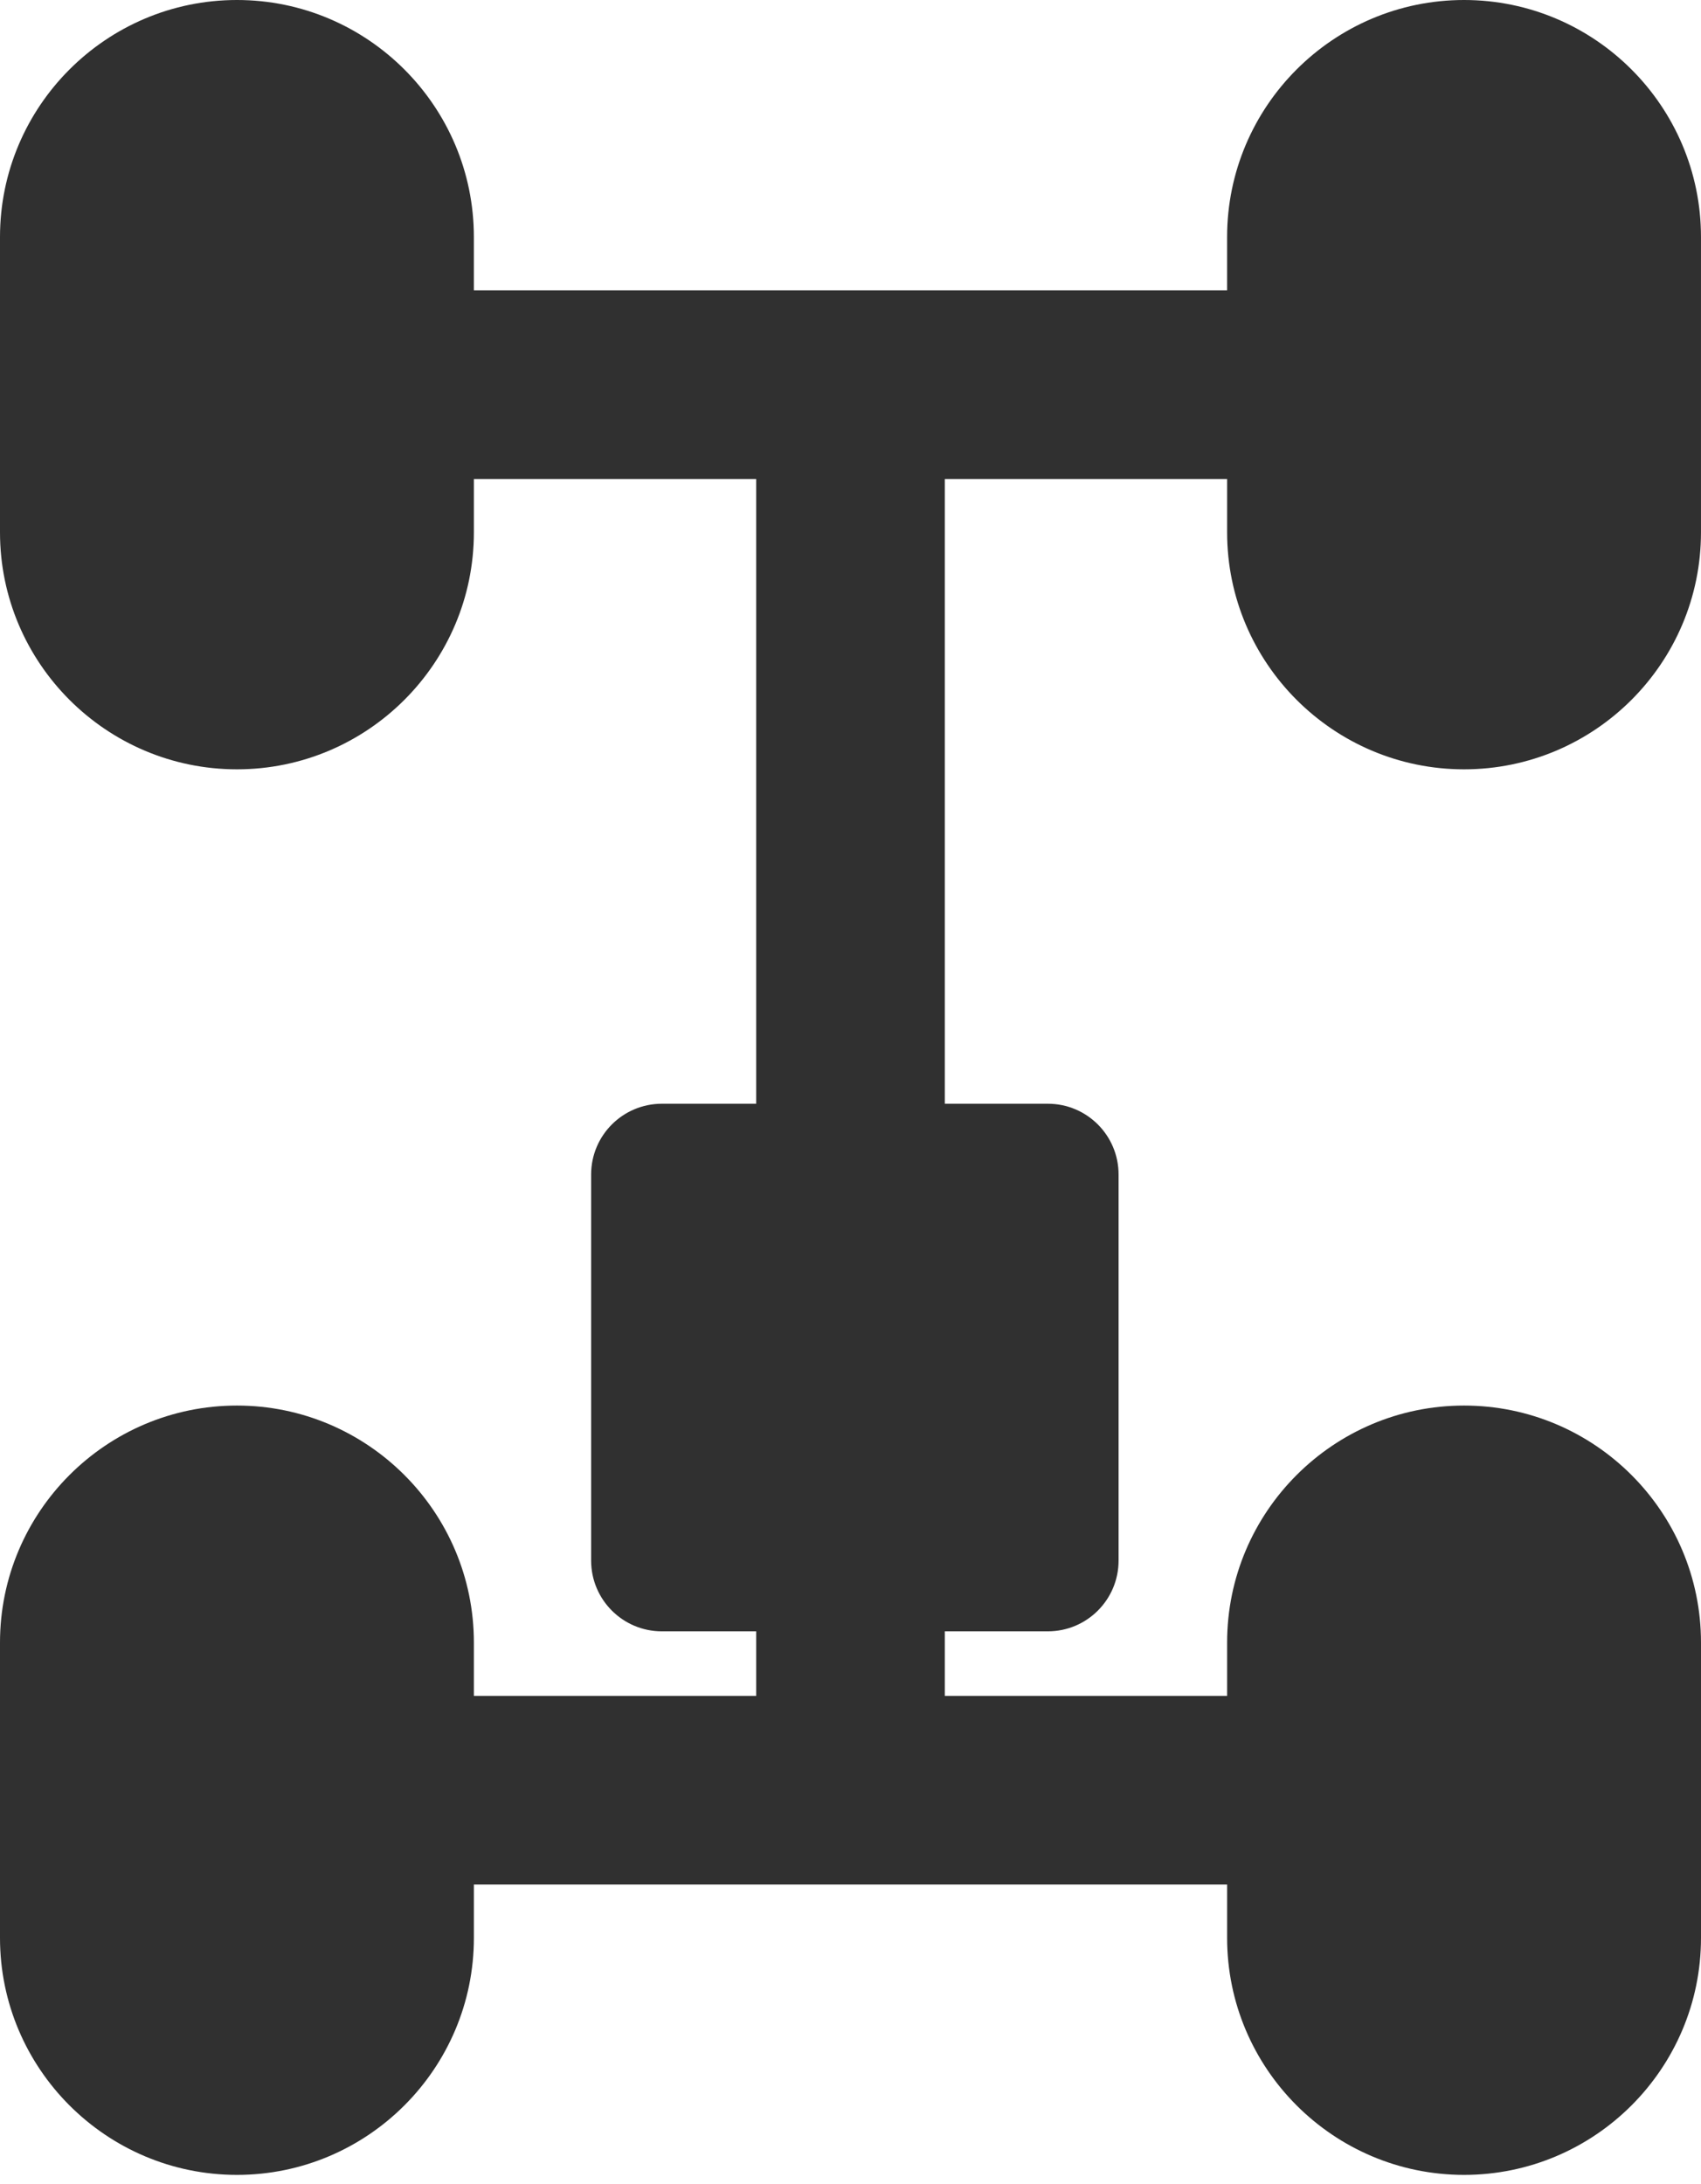<?xml version="1.0" encoding="UTF-8"?> <svg xmlns="http://www.w3.org/2000/svg" width="127" height="163" viewBox="0 0 127 163" fill="none"> <path d="M109.309 57.424C119.063 57.424 126.999 49.489 126.999 39.734V17.69C126.999 7.936 119.063 0 109.309 0C99.554 0 91.618 7.936 91.618 17.69V21.671H35.38V17.69C35.381 7.936 27.445 0 17.691 0C7.936 0 0 7.936 0 17.69V39.734C0 49.489 7.936 57.424 17.691 57.424C27.445 57.424 35.381 49.489 35.381 39.734V35.753H56.459V82.385H49.416C46.5 82.385 44.135 84.749 44.135 87.666V116.484C44.135 119.401 46.5 121.765 49.416 121.765H56.459V126.584H35.381V122.603C35.381 112.849 27.445 104.913 17.691 104.913C7.936 104.913 0 112.849 0 122.603V144.647C0 154.401 7.936 162.337 17.691 162.337C27.445 162.337 35.381 154.401 35.381 144.647V140.666H91.619V144.647C91.619 154.401 99.555 162.337 109.309 162.337C119.064 162.337 127 154.401 127 144.647V122.603C127 112.849 119.064 104.913 109.309 104.913C99.555 104.913 91.619 112.849 91.619 122.603V126.584H70.541V121.765H78.235C81.151 121.765 83.515 119.401 83.515 116.484V87.666C83.515 84.749 81.151 82.385 78.235 82.385H70.541V35.753H91.619V39.734C91.619 49.489 99.555 57.424 109.309 57.424Z" fill="#303030"></path> </svg> 